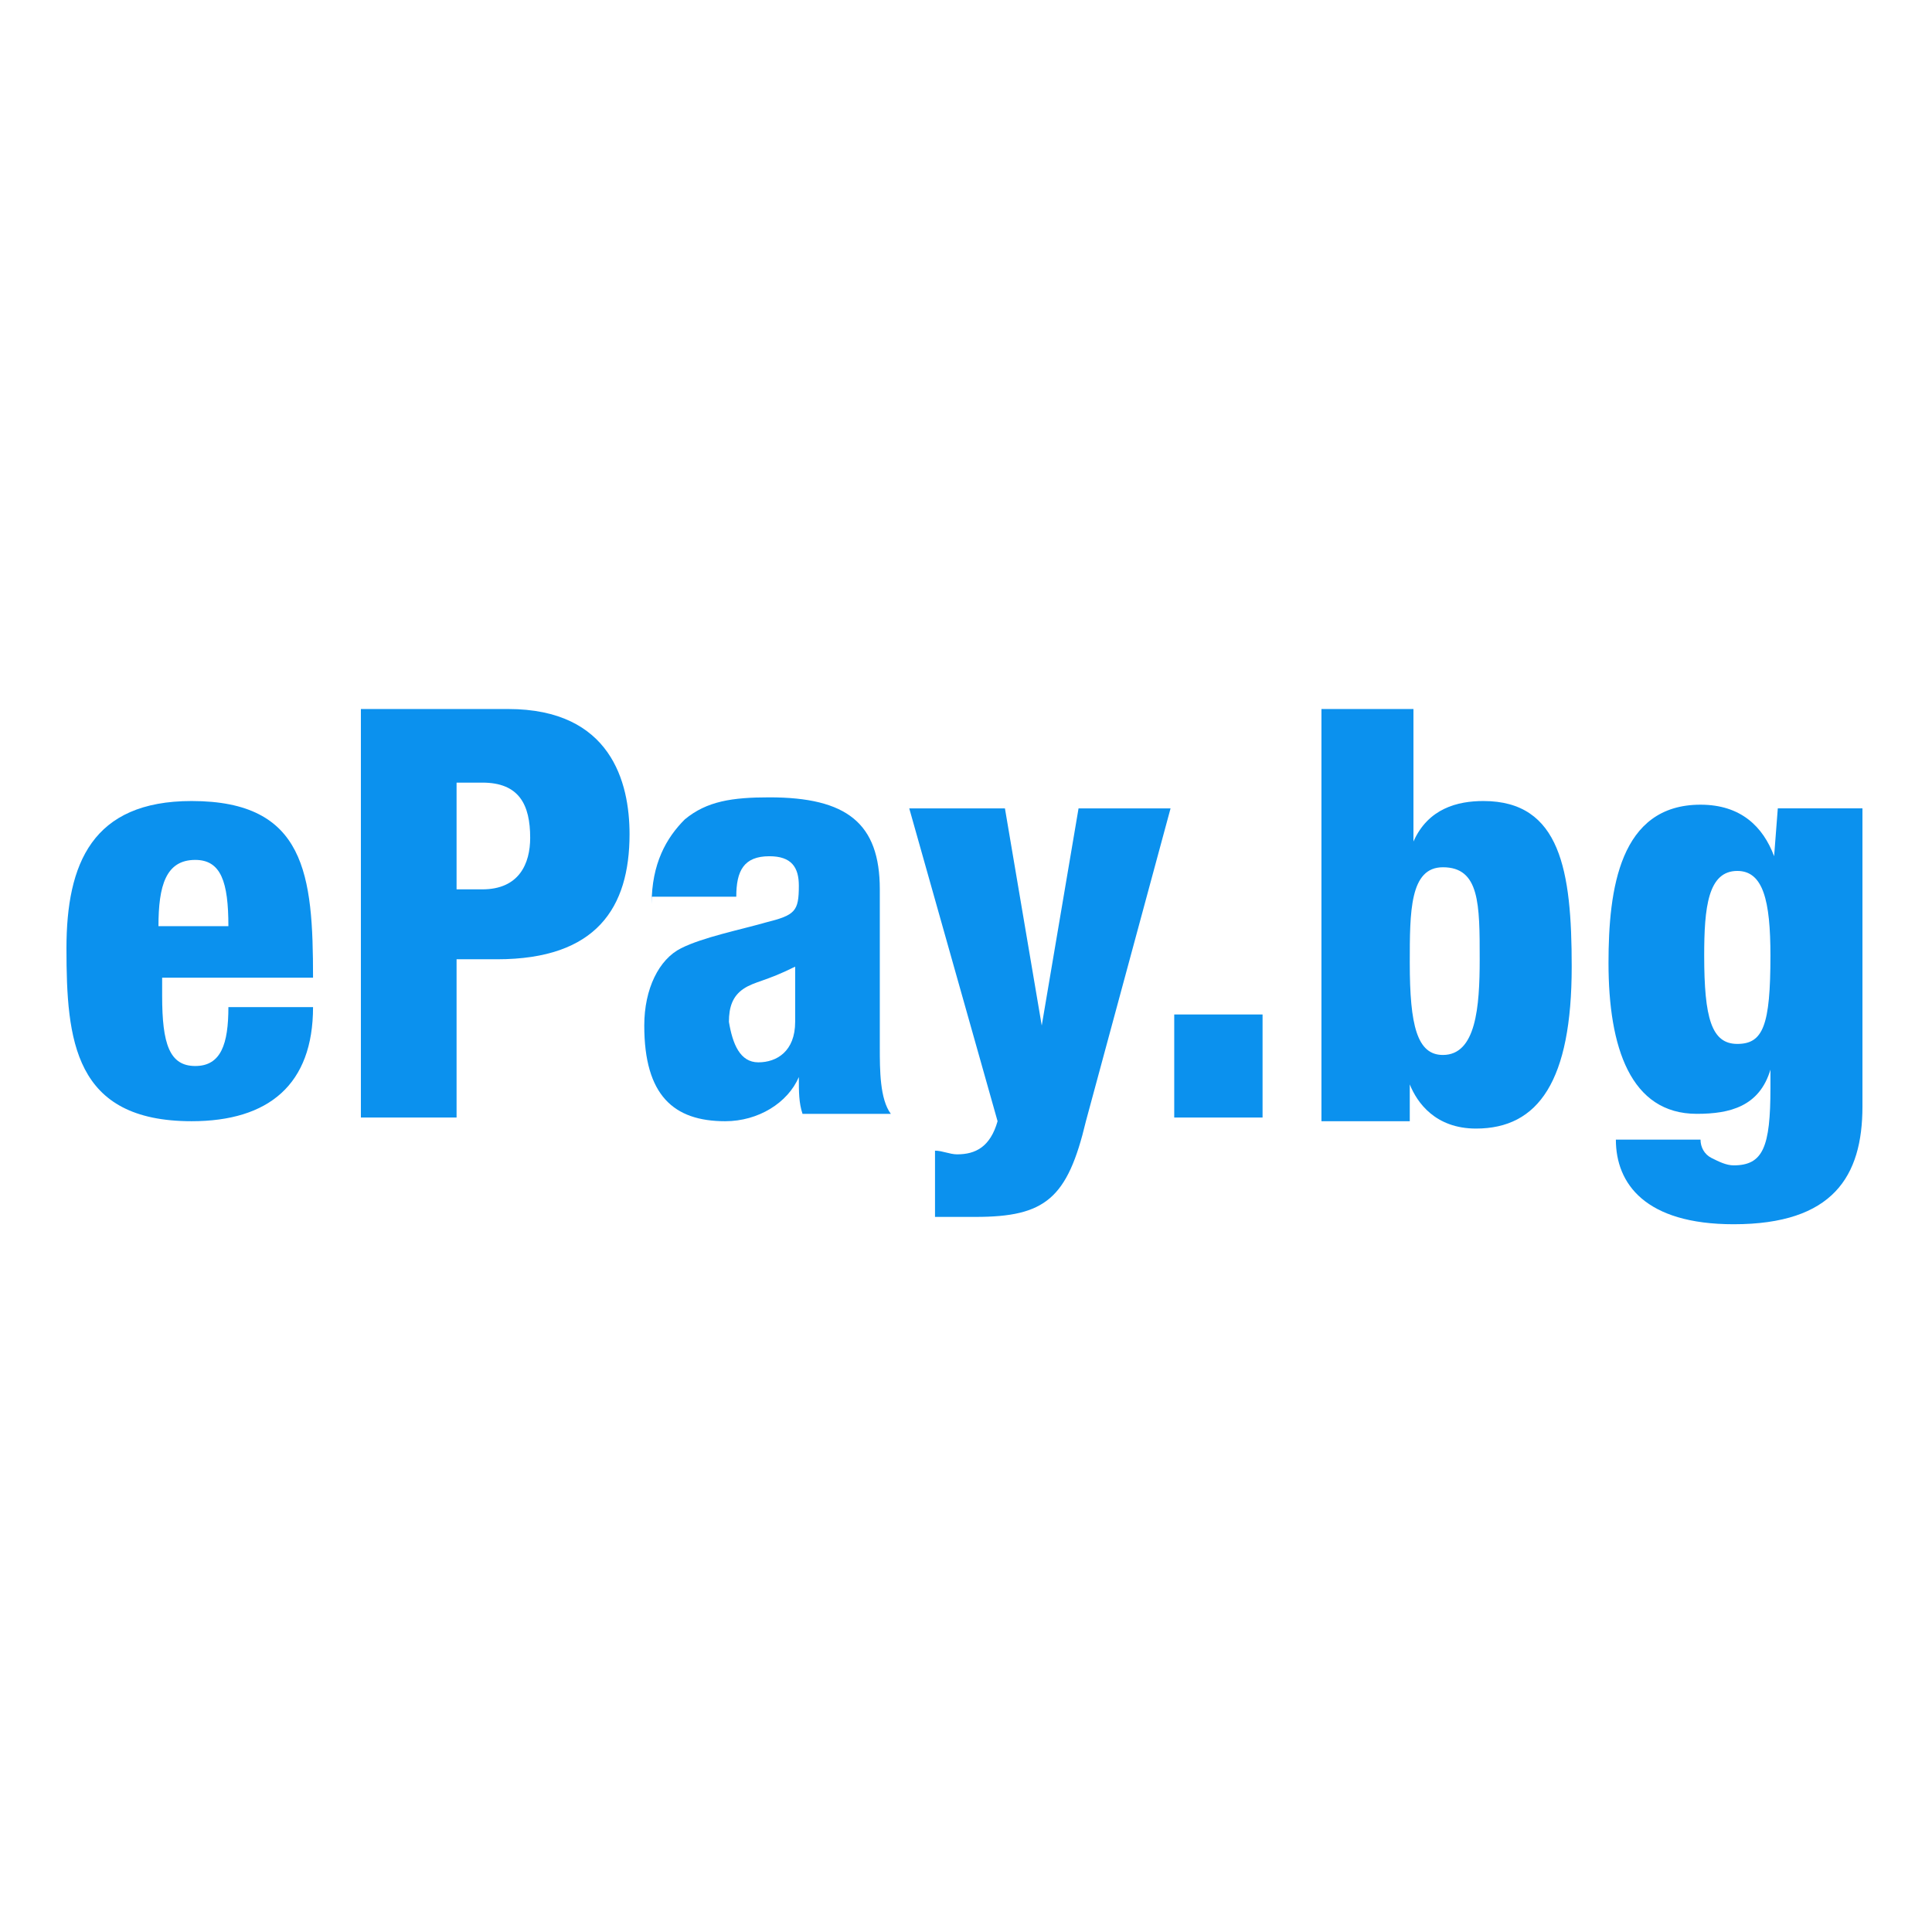 <svg width="500" height="500" viewBox="0 0 500 500" fill="none" xmlns="http://www.w3.org/2000/svg">
<path d="M41.964 253.023V257.785C41.964 270.167 43.869 275.882 50.536 275.882C57.203 275.882 59.108 270.167 59.108 260.642H81.015C81.015 280.644 69.585 290.169 49.584 290.169C19.105 290.169 17.2 269.215 17.2 245.403C17.2 223.496 23.867 207.305 49.584 207.305C79.11 207.305 81.015 226.354 81.015 253.023H41.964ZM59.108 239.688C59.108 228.259 57.203 222.544 50.536 222.544C42.916 222.544 41.011 229.211 41.011 239.688H59.108Z" fill="#0B91EE"/>
<path d="M93.397 183.492H131.495C158.164 183.492 162.926 202.541 162.926 215.876C162.926 234.925 154.354 248.259 128.638 248.259H118.161V289.215H93.397V183.492ZM118.161 230.163H124.828C134.352 230.163 137.21 223.495 137.21 216.828C137.21 208.256 134.352 202.541 124.828 202.541H118.161V230.163Z" fill="#0B91EE"/>
<path d="M168.641 233.976C168.641 223.499 172.451 216.832 177.213 212.069C182.928 207.307 189.595 206.354 199.12 206.354C219.121 206.354 227.693 213.022 227.693 230.166V271.122C227.693 276.836 227.693 284.456 230.551 288.266H207.692C206.739 285.409 206.739 282.551 206.739 278.741C203.882 285.409 196.262 290.171 187.69 290.171C174.356 290.171 166.736 283.504 166.736 265.407C166.736 255.882 170.546 248.263 176.261 245.405C181.975 242.548 191.5 240.643 198.167 238.738C205.787 236.833 206.739 235.881 206.739 229.214C206.739 224.451 204.834 221.594 199.12 221.594C192.453 221.594 190.548 225.404 190.548 232.071H168.641V233.976ZM196.262 274.932C201.025 274.932 205.787 272.074 205.787 264.455V250.168C198.167 253.977 195.31 253.977 192.452 255.882C189.595 257.787 188.643 260.645 188.643 264.455C189.595 270.169 191.5 274.932 196.262 274.932Z" fill="#0B91EE"/>
<path d="M235.313 209.211H260.077L269.602 265.406L279.126 209.211H302.938L281.031 290.17C276.269 310.172 270.554 314.934 252.457 314.934H241.98V297.79C243.885 297.79 245.79 298.742 247.695 298.742C252.457 298.742 256.267 296.837 258.172 290.17L235.313 209.211Z" fill="#0B91EE"/>
<path d="M303.89 262.545H326.749V289.214H303.89V262.545Z" fill="#0B91EE"/>
<path d="M341.989 183.492H365.8V217.781C369.61 209.209 377.23 207.304 383.897 207.304C403.898 207.304 406.756 225.4 406.756 250.164C406.756 279.691 398.184 292.073 381.992 292.073C371.515 292.073 366.753 285.405 364.848 280.643V290.168H341.989V183.492ZM373.42 273.023C381.992 273.023 382.944 260.641 382.944 248.259C382.944 233.973 382.944 224.448 373.42 224.448C364.848 224.448 364.848 235.877 364.848 249.212C364.848 265.404 366.753 273.023 373.42 273.023Z" fill="#0B91EE"/>
<path d="M460.093 209.205H482V286.355C482 304.451 474.38 316.833 448.664 316.833C425.805 316.833 418.185 306.356 418.185 294.927H440.092C440.092 296.832 441.044 298.737 442.949 299.689C444.854 300.641 446.759 301.594 448.664 301.594C456.284 301.594 458.189 296.832 458.189 281.592V276.83C455.331 286.355 447.711 288.26 439.139 288.26C421.995 288.26 416.28 271.115 416.28 249.209C416.28 230.159 419.138 208.253 440.092 208.253C450.569 208.253 456.284 213.968 459.141 221.587L460.093 209.205ZM449.616 270.163C456.284 270.163 458.189 265.4 458.189 247.304C458.189 233.017 456.284 225.397 449.616 225.397C441.997 225.397 441.044 234.922 441.044 247.304C441.044 263.496 442.949 270.163 449.616 270.163Z" fill="#0B91EE"/>
</svg>
